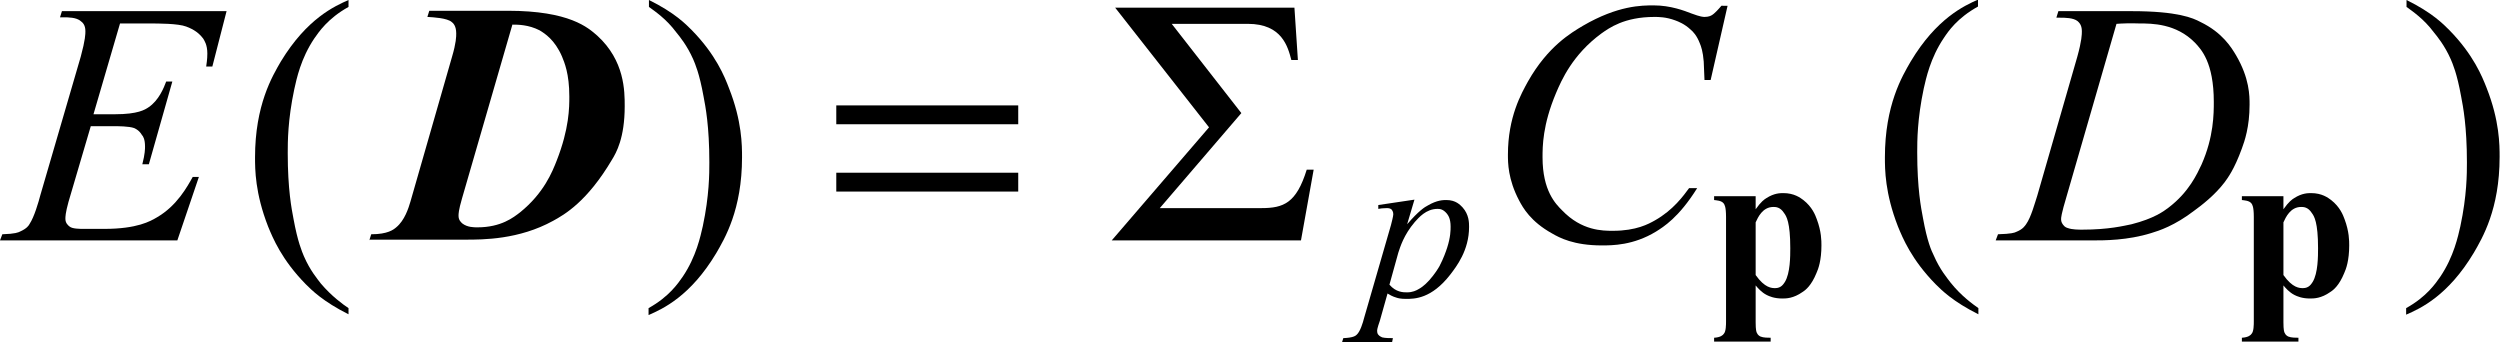<?xml version="1.0" encoding="utf-8"?>
<!-- Generator: Adobe Illustrator 25.2.3, SVG Export Plug-In . SVG Version: 6.00 Build 0)  -->
<svg version="1.1" id="レイヤー_1" xmlns="http://www.w3.org/2000/svg" xmlns:xlink="http://www.w3.org/1999/xlink" x="0px"
	 y="0px" viewBox="0 0 64.99 8.9" style="enable-background:new 0 0 64.99 8.9;" xml:space="preserve">
<g>
	<path d="M3.12,0.61L2.43,2.97h0.56c0.6,0,0.78-0.12,0.87-0.18c0.27-0.18,0.4-0.51,0.46-0.67h0.16L3.87,4.27H3.7
		C3.77,4,3.77,3.87,3.77,3.81c0-0.19-0.05-0.27-0.08-0.3C3.62,3.39,3.53,3.35,3.49,3.33C3.35,3.28,3.07,3.28,2.92,3.28H2.36
		L1.78,5.25C1.7,5.54,1.7,5.64,1.7,5.69c0,0.11,0.07,0.17,0.11,0.2c0.07,0.06,0.27,0.06,0.37,0.06h0.53c0.86,0,1.2-0.2,1.37-0.3
		c0.52-0.3,0.79-0.8,0.93-1.05h0.16L4.61,6.25H0l0.06-0.16C0.4,6.08,0.48,6.04,0.52,6.02c0.18-0.08,0.23-0.16,0.25-0.2
		C0.89,5.64,1,5.26,1.05,5.07L2.1,1.47c0.12-0.44,0.12-0.59,0.12-0.66c0-0.17-0.08-0.23-0.12-0.26C1.99,0.45,1.77,0.45,1.65,0.45
		H1.56l0.05-0.16h4.28L5.52,1.73H5.36c0.03-0.2,0.03-0.29,0.03-0.34c0-0.23-0.08-0.34-0.11-0.39C5.13,0.8,4.94,0.73,4.84,0.69
		C4.63,0.61,4.12,0.61,3.87,0.61H3.12z"/>
	<path d="M44.91,0.15l-0.44,1.93h-0.16L44.29,1.6c-0.02-0.26-0.07-0.4-0.1-0.47c-0.08-0.21-0.18-0.31-0.24-0.36
		c-0.16-0.15-0.32-0.21-0.4-0.24c-0.24-0.09-0.44-0.09-0.54-0.09c-0.79,0-1.18,0.29-1.38,0.43c-0.75,0.55-1.04,1.22-1.18,1.55
		c-0.35,0.83-0.35,1.39-0.35,1.67c0,0.87,0.34,1.21,0.51,1.38C41.12,6,41.66,6,41.93,6c0.61,0,0.93-0.18,1.09-0.27
		c0.48-0.27,0.75-0.65,0.89-0.84h0.21c-0.48,0.77-0.88,1.01-1.07,1.13c-0.59,0.36-1.14,0.36-1.41,0.36c-0.73,0-1.1-0.2-1.29-0.31
		c-0.56-0.31-0.76-0.67-0.86-0.86c-0.29-0.55-0.29-0.98-0.29-1.19c0-0.98,0.35-1.59,0.52-1.9c0.52-0.92,1.13-1.27,1.43-1.45
		c0.91-0.53,1.53-0.53,1.84-0.53c0.44,0,0.8,0.14,0.98,0.21c0.24,0.09,0.31,0.09,0.34,0.09c0.11,0,0.16-0.03,0.18-0.04
		c0.08-0.04,0.2-0.18,0.26-0.25H44.91z"/>
	<path d="M55.02,0.62l-1.29,4.46c-0.15,0.5-0.15,0.58-0.15,0.62c0,0.07,0.03,0.11,0.05,0.14c0.05,0.07,0.1,0.08,0.13,0.09
		c0.11,0.04,0.28,0.04,0.37,0.04c0.69,0,1.08-0.1,1.28-0.14C56,5.68,56.25,5.49,56.37,5.4c0.54-0.41,0.75-0.89,0.86-1.12
		c0.32-0.72,0.32-1.33,0.32-1.63c0-1.03-0.33-1.37-0.49-1.54c-0.49-0.5-1.12-0.5-1.44-0.5C55.39,0.6,55.14,0.61,55.02,0.62z
		 M53.46,0.45l0.05-0.16h1.9c1.21,0,1.6,0.18,1.79,0.28c0.58,0.28,0.81,0.67,0.93,0.87c0.35,0.6,0.35,1.05,0.35,1.28
		c0,0.58-0.13,0.95-0.2,1.14c-0.2,0.55-0.37,0.77-0.45,0.88c-0.25,0.33-0.6,0.6-0.78,0.73c-0.52,0.4-0.93,0.53-1.13,0.59
		c-0.61,0.19-1.22,0.19-1.52,0.19h-2.52l0.06-0.16c0.35-0.01,0.43-0.04,0.47-0.06c0.18-0.07,0.23-0.16,0.26-0.2
		c0.13-0.18,0.23-0.56,0.29-0.74L54,1.48c0.12-0.43,0.12-0.59,0.12-0.67c0-0.17-0.08-0.23-0.11-0.26c-0.11-0.09-0.34-0.09-0.45-0.09
		H53.46z"/>
	<path d="M36.12,7.4c0.17,0.2,0.36,0.2,0.46,0.2c0.14,0,0.24-0.05,0.29-0.08c0.15-0.08,0.24-0.19,0.29-0.24
		c0.14-0.16,0.22-0.29,0.26-0.36c0.11-0.21,0.17-0.39,0.2-0.48c0.09-0.28,0.09-0.46,0.09-0.55c0-0.22-0.07-0.3-0.1-0.34
		c-0.1-0.12-0.19-0.12-0.24-0.12c-0.3,0-0.49,0.23-0.59,0.34c-0.29,0.34-0.38,0.65-0.43,0.8L36.12,7.4z M36.77,5.19l-0.19,0.64
		c0.3-0.35,0.46-0.45,0.54-0.49c0.24-0.14,0.4-0.14,0.48-0.14c0.25,0,0.36,0.13,0.42,0.19c0.17,0.19,0.17,0.4,0.17,0.51
		c0,0.61-0.33,1.03-0.49,1.24c-0.49,0.63-0.93,0.63-1.15,0.63c-0.14,0-0.21-0.02-0.24-0.03c-0.11-0.03-0.19-0.08-0.24-0.11
		l-0.2,0.71C35.8,8.54,35.8,8.58,35.8,8.6c0,0.06,0.02,0.09,0.03,0.1c0.03,0.04,0.08,0.06,0.1,0.07c0.07,0.02,0.21,0.02,0.28,0.02
		l-0.02,0.1h-1.3l0.03-0.1c0.26-0.01,0.32-0.06,0.35-0.09c0.09-0.08,0.16-0.31,0.19-0.43l0.7-2.42c0.06-0.23,0.06-0.27,0.06-0.28
		c0-0.07-0.03-0.1-0.04-0.12c-0.04-0.04-0.1-0.04-0.13-0.04c-0.08,0-0.18,0.01-0.22,0.02V5.33L36.77,5.19z"/>
	<path d="M9.06,8.01v0.16C8.4,7.84,8.1,7.54,7.95,7.39c-0.63-0.64-0.86-1.21-0.98-1.5C6.63,5.02,6.63,4.4,6.63,4.09
		c0-1.36,0.45-2.11,0.67-2.49C7.98,0.48,8.7,0.16,9.06,0v0.18C8.52,0.48,8.29,0.83,8.17,1C7.82,1.52,7.71,2.05,7.65,2.32
		c-0.17,0.8-0.17,1.37-0.17,1.66c0,0.94,0.1,1.45,0.15,1.71C7.74,6.29,7.85,6.54,7.9,6.66c0.16,0.37,0.35,0.59,0.44,0.71
		C8.62,7.7,8.91,7.91,9.06,8.01z"/>
	<path d="M16.87,0.18V0c0.67,0.33,0.96,0.63,1.11,0.78c0.63,0.64,0.86,1.22,0.97,1.51c0.34,0.86,0.34,1.49,0.34,1.8
		c0,1.36-0.45,2.11-0.67,2.49c-0.67,1.12-1.39,1.45-1.76,1.61V8.01c0.54-0.3,0.77-0.65,0.89-0.82c0.35-0.52,0.46-1.05,0.52-1.31
		c0.17-0.8,0.17-1.37,0.17-1.66c0-0.94-0.1-1.45-0.15-1.71c-0.11-0.61-0.22-0.85-0.27-0.97c-0.16-0.36-0.35-0.59-0.44-0.7
		C17.32,0.49,17.02,0.29,16.87,0.18z"/>
	<path d="M51.43,8.01v0.16c-0.66-0.33-0.96-0.63-1.11-0.78c-0.63-0.64-0.86-1.21-0.98-1.5c-0.34-0.87-0.34-1.49-0.34-1.8
		c0-1.36,0.45-2.11,0.67-2.49c0.67-1.12,1.39-1.45,1.75-1.61v0.18c-0.54,0.3-0.77,0.64-0.89,0.82c-0.35,0.52-0.46,1.05-0.52,1.31
		c-0.17,0.8-0.17,1.37-0.17,1.66c0,0.94,0.1,1.45,0.15,1.71c0.11,0.61,0.22,0.85,0.28,0.97c0.16,0.37,0.35,0.59,0.44,0.71
		C50.99,7.7,51.29,7.91,51.43,8.01z"/>
	<path d="M62.56,0.18V0c0.67,0.33,0.96,0.63,1.11,0.78C64.3,1.42,64.53,2,64.64,2.28c0.34,0.86,0.34,1.49,0.34,1.8
		c0,1.36-0.45,2.11-0.67,2.49c-0.67,1.12-1.39,1.45-1.76,1.61V8.01c0.54-0.3,0.77-0.65,0.89-0.82c0.35-0.52,0.46-1.05,0.52-1.31
		c0.17-0.8,0.17-1.37,0.17-1.66c0-0.94-0.1-1.45-0.15-1.71c-0.11-0.61-0.22-0.85-0.27-0.97c-0.16-0.36-0.35-0.59-0.44-0.7
		C63.01,0.49,62.71,0.29,62.56,0.18z"/>
	<path d="M13.32,0.64l-1.31,4.52c-0.09,0.31-0.09,0.4-0.09,0.45c0,0.12,0.07,0.17,0.1,0.2c0.13,0.1,0.3,0.1,0.39,0.1
		c0.62,0,0.94-0.26,1.11-0.39c0.62-0.5,0.84-1.06,0.95-1.34c0.33-0.84,0.33-1.39,0.33-1.67c0-0.6-0.13-0.89-0.19-1.04
		c-0.19-0.44-0.45-0.6-0.58-0.68C13.74,0.64,13.46,0.64,13.32,0.64z M9.6,6.25l0.05-0.16c0.43,0,0.58-0.12,0.65-0.18
		c0.22-0.18,0.32-0.5,0.37-0.67l1.08-3.76c0.11-0.37,0.11-0.53,0.11-0.61c0-0.2-0.08-0.27-0.12-0.3c-0.12-0.1-0.46-0.12-0.63-0.13
		l0.05-0.16h2.04c1.61,0,2.09,0.44,2.33,0.65c0.71,0.65,0.71,1.44,0.71,1.83c0,0.83-0.22,1.21-0.33,1.39
		c-0.65,1.1-1.24,1.43-1.53,1.59c-0.89,0.49-1.82,0.49-2.28,0.49H9.6z"/>
	<path d="M26.47,4.49h-4.73v0.49h4.73V4.49z M26.47,2.74h-4.73v0.49h4.73V2.74z"/>
	<path d="M31.43,3.31L28.9,6.25h4.92l0.33-1.84h-0.18c-0.27,0.87-0.6,1-1.18,1h-2.64l2.12-2.47l-1.81-2.32h1.98
		c0.89,0,1.04,0.6,1.13,0.94h0.17l-0.09-1.36h-4.66L31.43,3.31z"/>
	<path d="M45.64,7.15c0.24,0.34,0.42,0.34,0.51,0.34c0.15,0,0.21-0.1,0.25-0.16c0.14-0.23,0.14-0.67,0.14-0.88
		c0-0.67-0.1-0.83-0.16-0.91c-0.1-0.16-0.22-0.16-0.28-0.16c-0.28,0-0.4,0.27-0.46,0.4V7.15z M45.64,7.42v0.96
		c0,0.2,0.02,0.25,0.03,0.27c0.03,0.07,0.08,0.09,0.1,0.1c0.07,0.03,0.2,0.03,0.26,0.03v0.1h-1.47v-0.1
		c0.17-0.01,0.23-0.07,0.25-0.1c0.06-0.06,0.06-0.24,0.06-0.33V5.64c0-0.27-0.04-0.32-0.06-0.35c-0.06-0.08-0.19-0.08-0.25-0.09V5.1
		h1.08v0.34c0.14-0.2,0.23-0.26,0.28-0.29c0.2-0.13,0.36-0.13,0.44-0.13c0.28,0,0.44,0.12,0.52,0.18c0.23,0.18,0.31,0.39,0.35,0.5
		c0.12,0.32,0.12,0.56,0.12,0.68c0,0.39-0.08,0.61-0.13,0.72c-0.13,0.32-0.28,0.44-0.36,0.49c-0.24,0.17-0.43,0.17-0.53,0.17
		c-0.21,0-0.34-0.06-0.4-0.09C45.79,7.6,45.69,7.48,45.64,7.42z"/>
	<path d="M59.36,7.15c0.24,0.34,0.42,0.34,0.51,0.34c0.15,0,0.21-0.1,0.25-0.16c0.14-0.23,0.14-0.67,0.14-0.88
		c0-0.67-0.1-0.83-0.16-0.91c-0.1-0.16-0.22-0.16-0.28-0.16c-0.28,0-0.4,0.27-0.46,0.4V7.15z M59.36,7.42v0.96
		c0,0.2,0.02,0.25,0.03,0.27c0.03,0.07,0.08,0.09,0.1,0.1c0.07,0.03,0.2,0.03,0.26,0.03v0.1h-1.47v-0.1
		c0.17-0.01,0.23-0.07,0.25-0.1c0.06-0.06,0.06-0.24,0.06-0.33V5.64c0-0.27-0.04-0.32-0.06-0.35c-0.06-0.08-0.19-0.08-0.25-0.09V5.1
		h1.08v0.34c0.14-0.2,0.23-0.26,0.28-0.29c0.2-0.13,0.36-0.13,0.44-0.13c0.28,0,0.44,0.12,0.52,0.18c0.23,0.18,0.31,0.39,0.35,0.5
		c0.12,0.32,0.12,0.56,0.12,0.68c0,0.39-0.08,0.61-0.13,0.72c-0.13,0.32-0.28,0.44-0.36,0.49c-0.24,0.17-0.43,0.17-0.53,0.17
		c-0.21,0-0.34-0.06-0.4-0.09C59.51,7.6,59.41,7.48,59.36,7.42z"/>
</g>
</svg>
